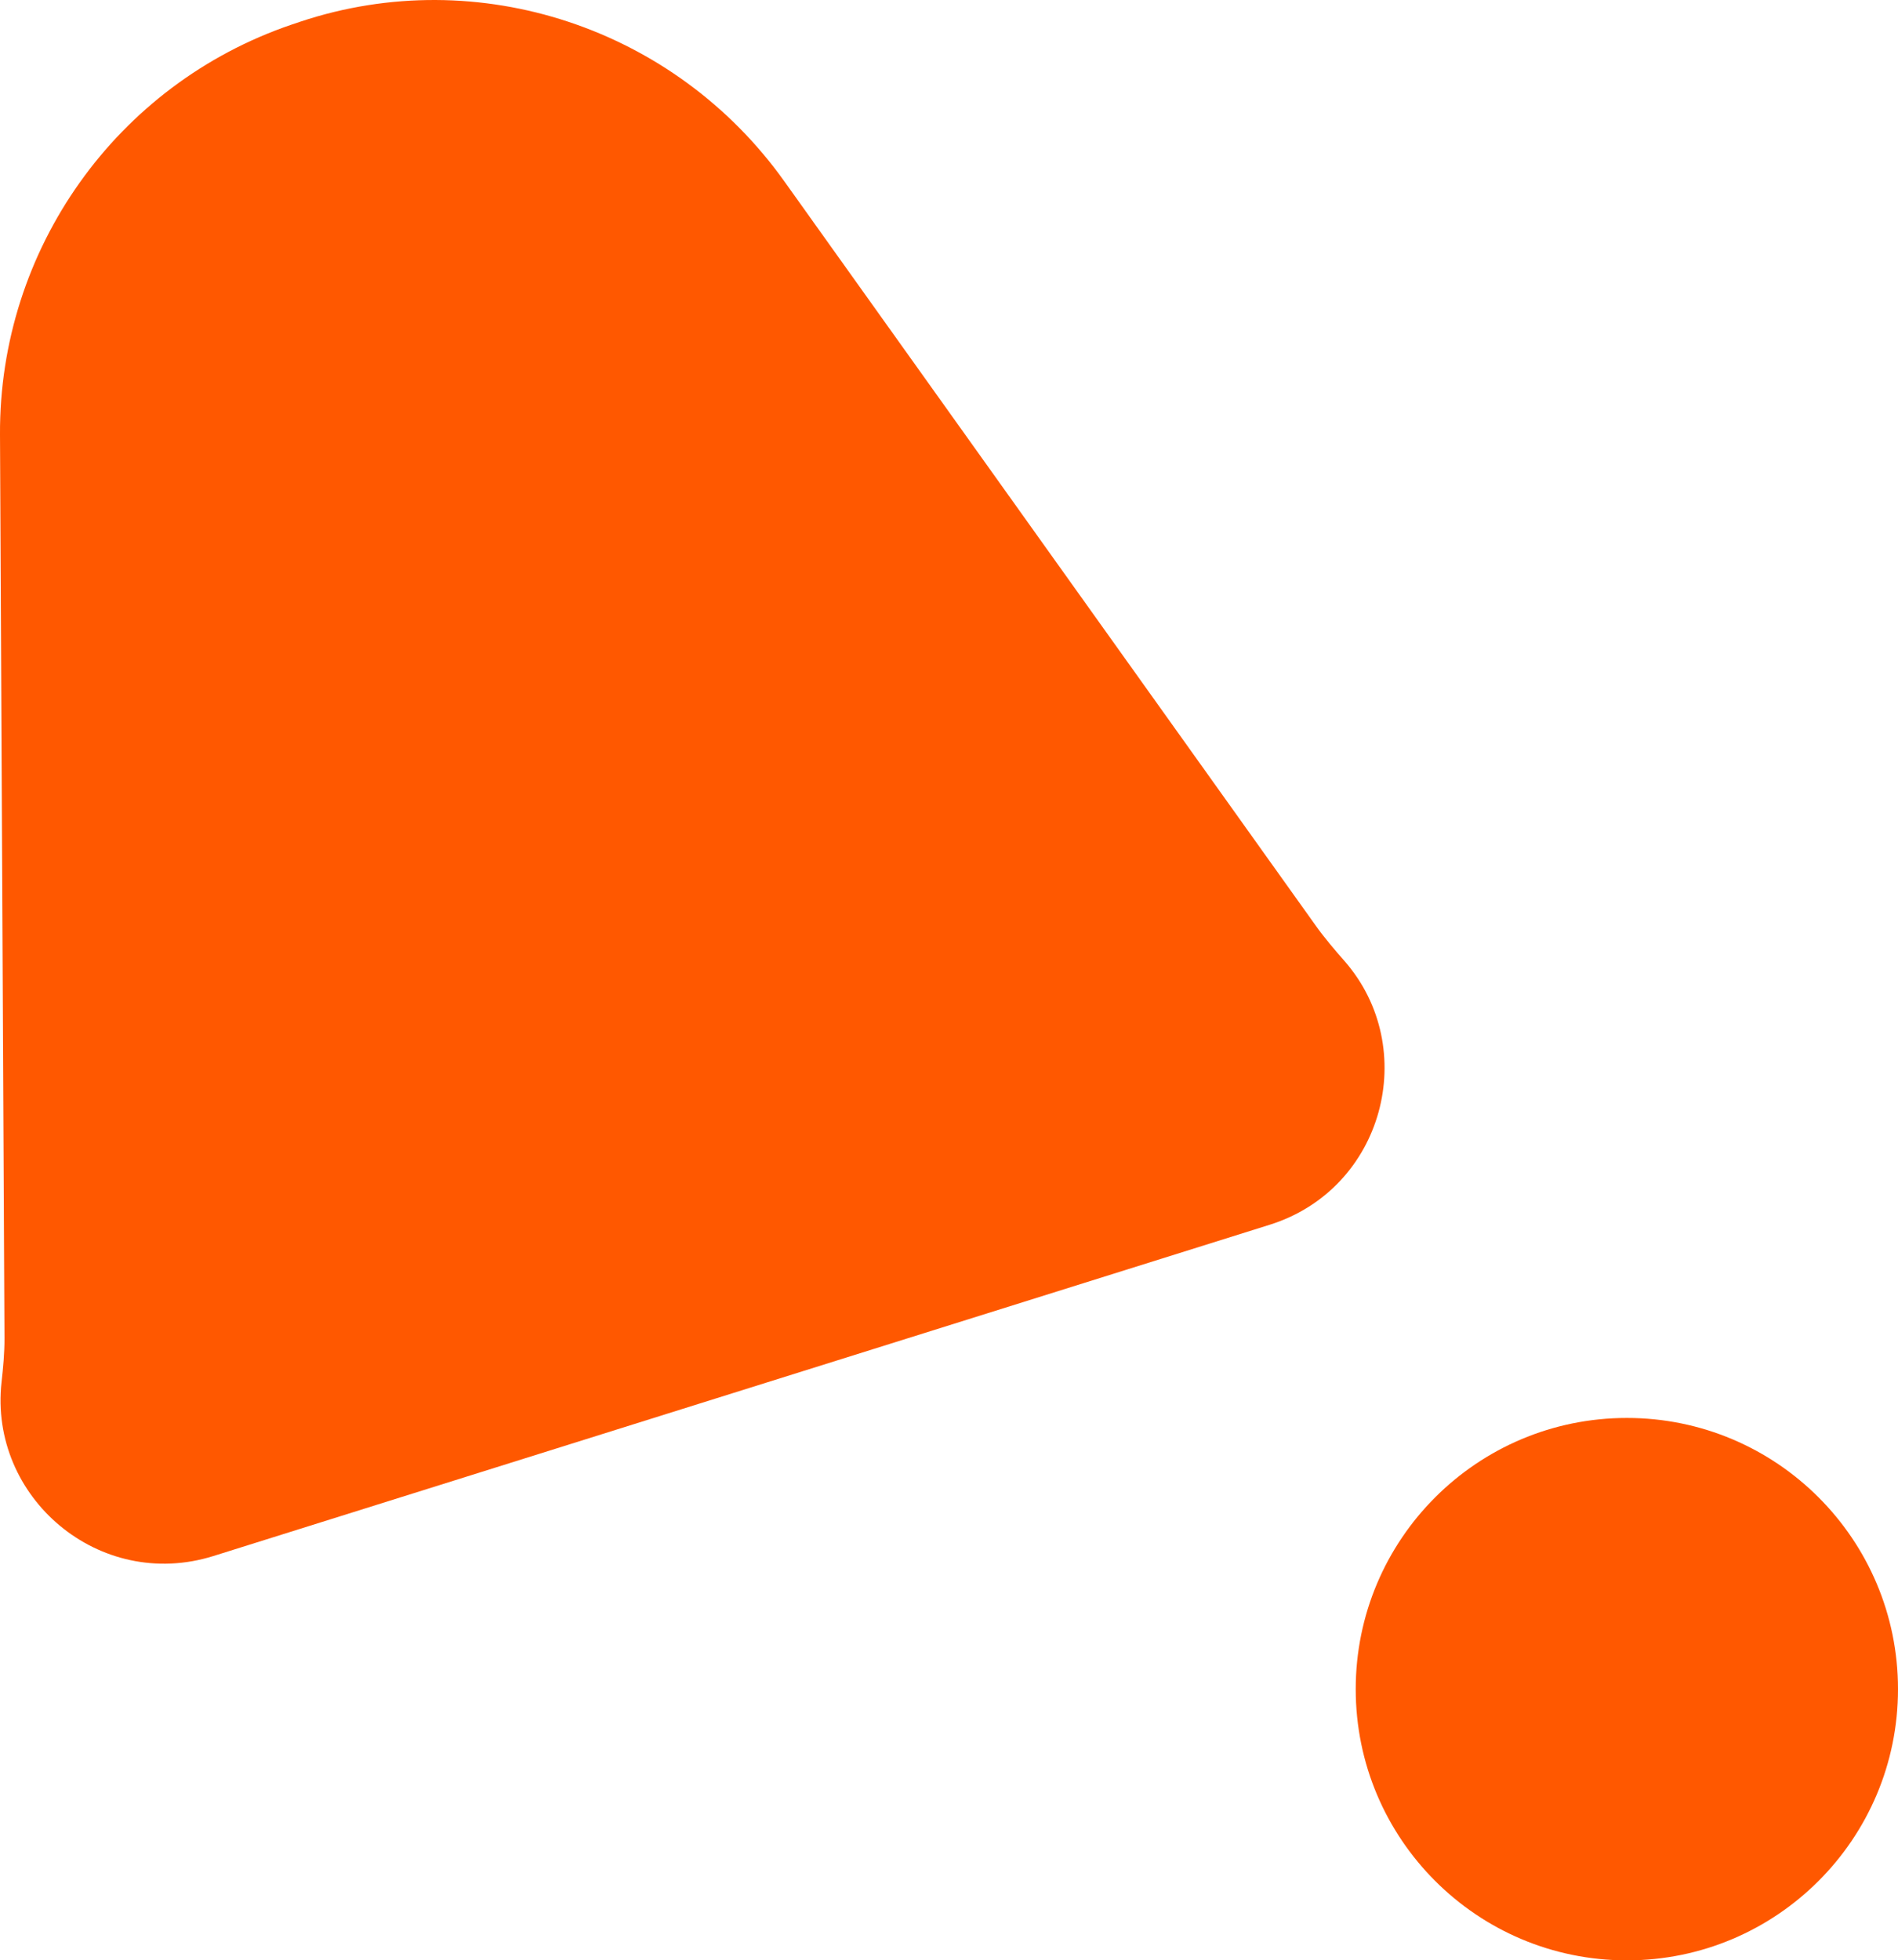 <?xml version="1.0" encoding="UTF-8"?>
<svg data-bbox="0 0 143.104 147.768" viewBox="0 0 143.104 147.768" height="147.768" width="143.104" xmlns="http://www.w3.org/2000/svg" data-type="color">
    <g>
        <path fill="#ff5800" d="M95.728 92.321 16.1 117.287c-8.621 2.703-16.95-4.423-15.984-13.1.123-1.103.227-2.208.222-3.318L0 32.753C-.069 18.807 8.769 6.361 21.969 1.861c.222-.076.444-.151.667-.225 13.447-4.479 28.244.472 36.481 12.006l40.107 56.159c.66.924 1.4 1.785 2.148 2.639 5.747 6.572 2.977 17.178-5.643 19.881Z" data-color="1"/>
        <path fill="#ff5800" d="M143.104 127.325c0 11.29-9.153 20.443-20.443 20.443-11.29 0-20.443-9.153-20.443-20.443 0-11.29 9.153-20.443 20.443-20.443 11.29 0 20.443 9.153 20.443 20.443z" data-color="1"/>
    </g>
</svg>
